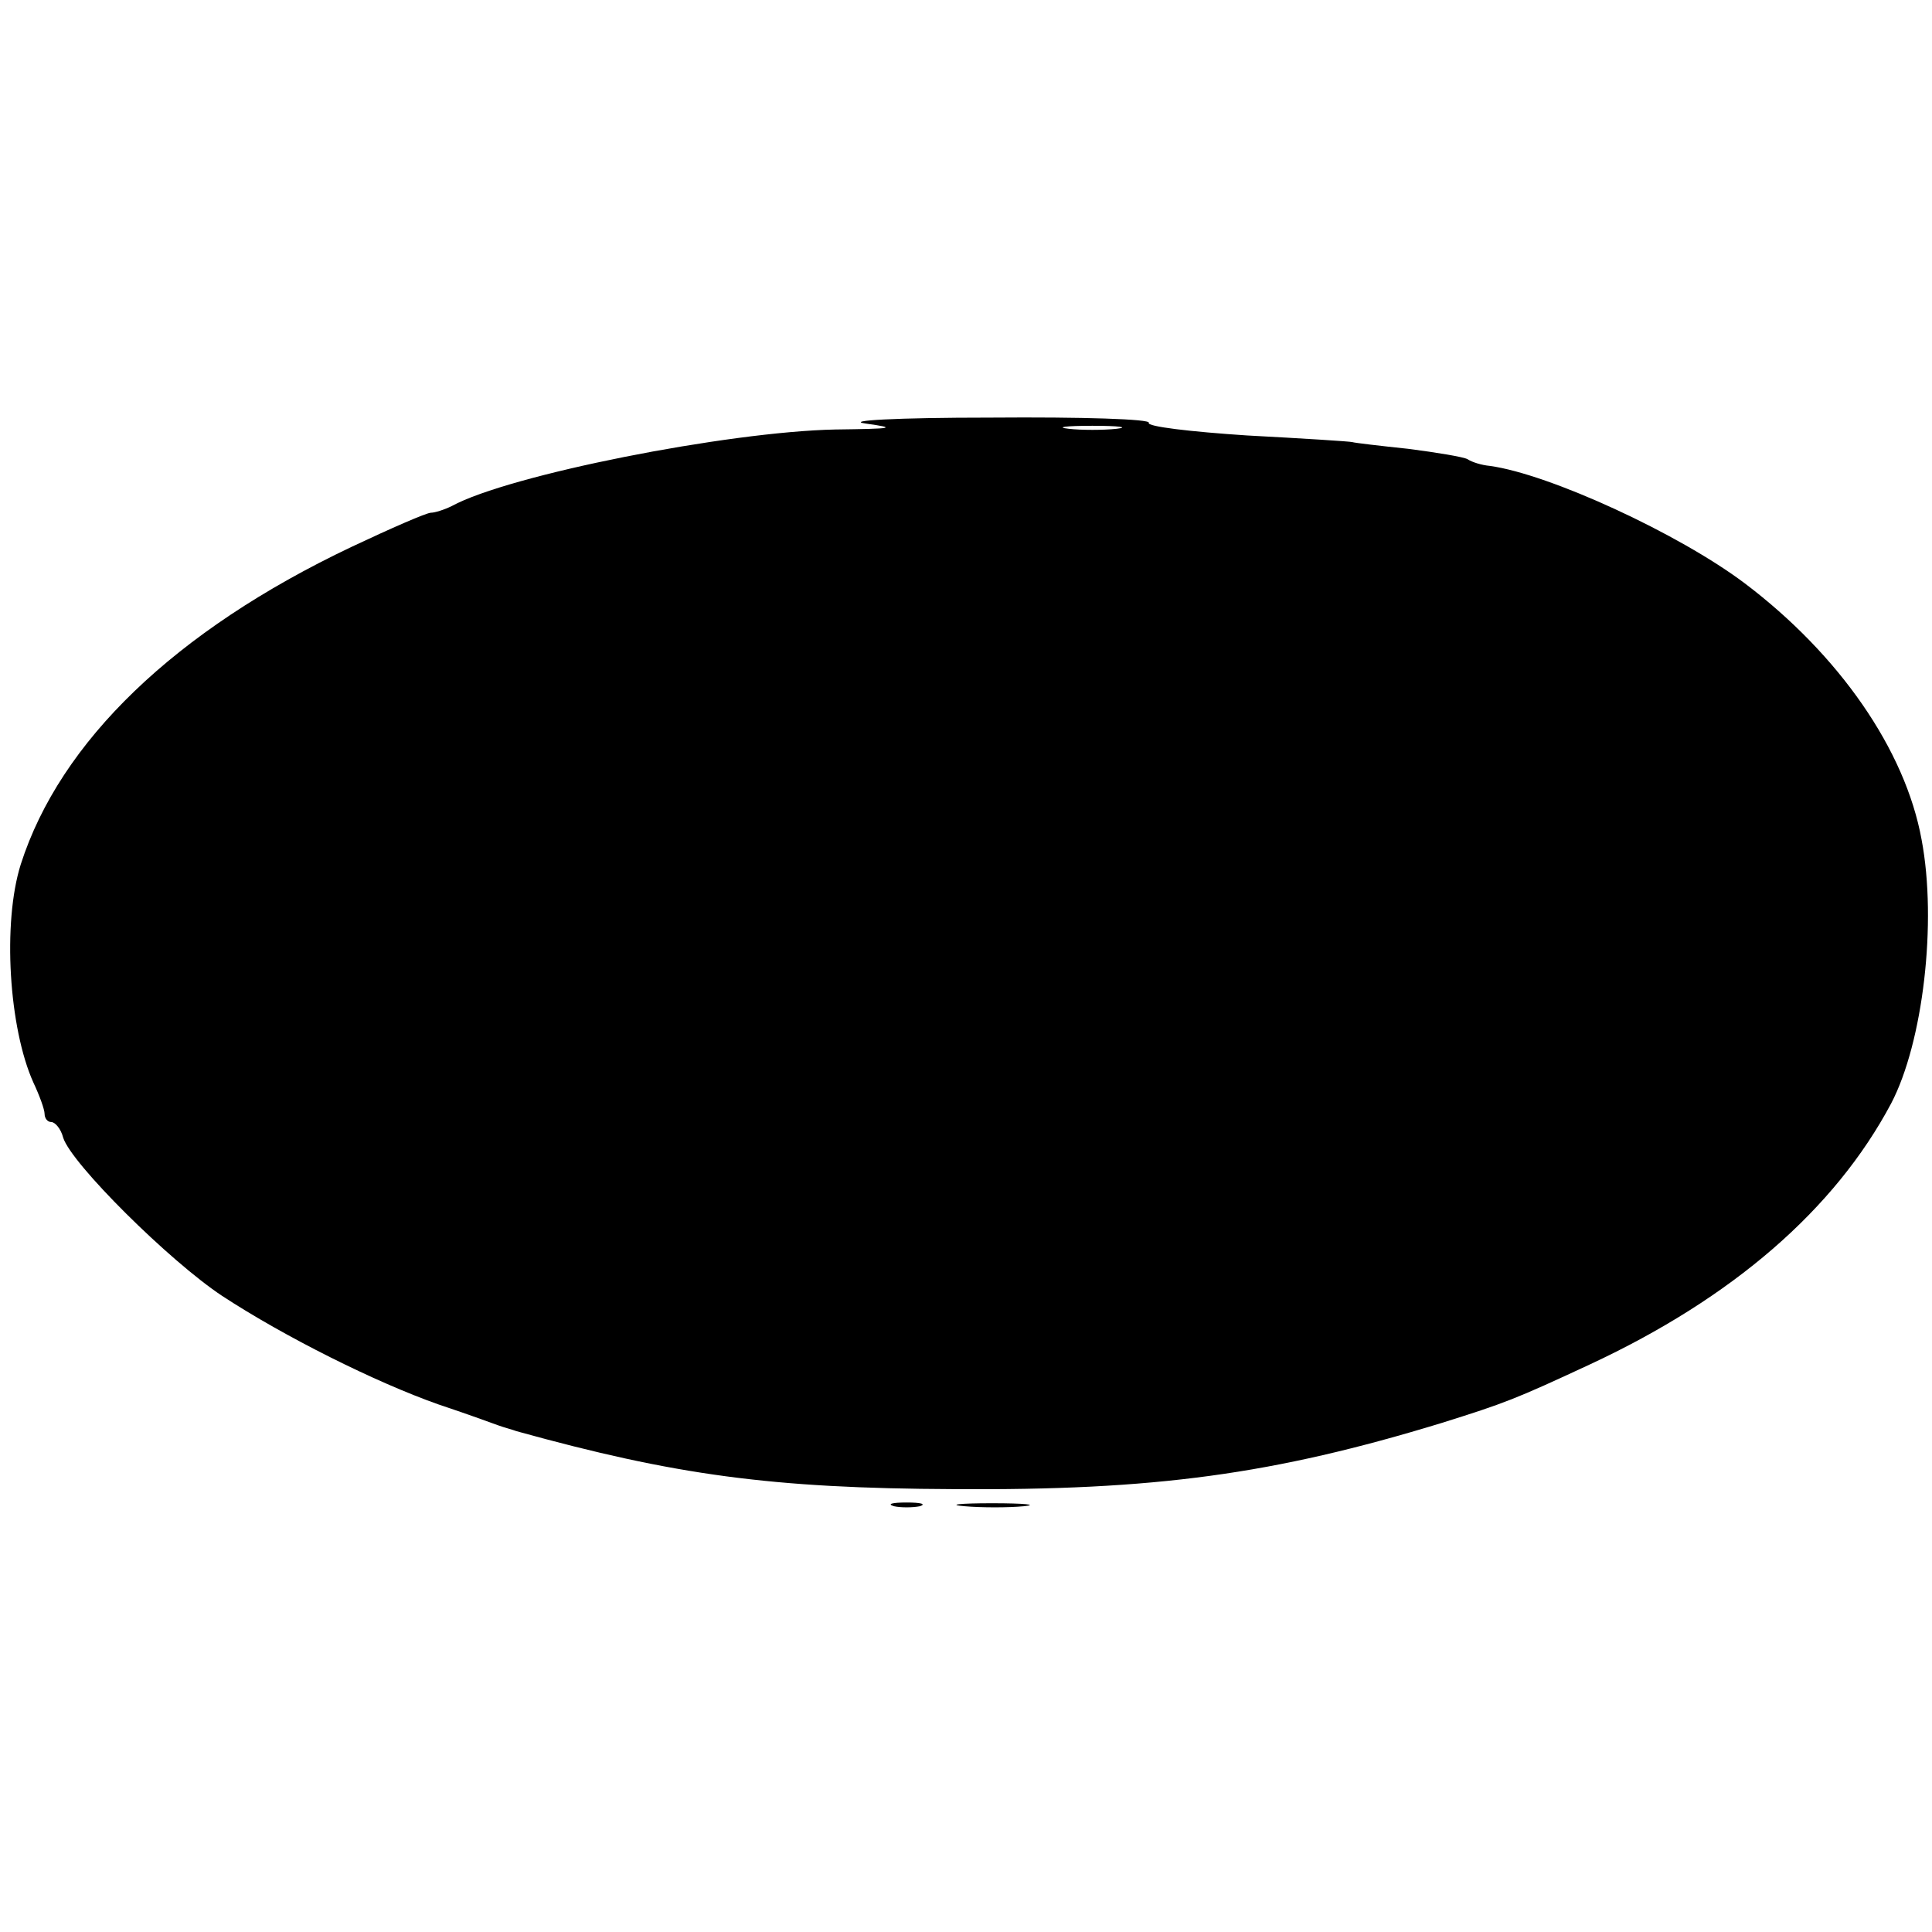 <?xml version="1.0" standalone="no"?>
<!DOCTYPE svg PUBLIC "-//W3C//DTD SVG 20010904//EN"
 "http://www.w3.org/TR/2001/REC-SVG-20010904/DTD/svg10.dtd">
<svg version="1.0" xmlns="http://www.w3.org/2000/svg"
 width="260pt" height="260pt" viewBox="0 0 260 260"
 preserveAspectRatio="xMidYMid meet">
<g transform="translate(0,260) scale(0.1,-0.1)"
fill="#000000" stroke="none">
<path d="M1165 2030 c43 -6 38 -7 -41 -8 -145 -3 -439 -61 -516 -103 -10 -5
-23 -9 -28 -9 -6 0 -54 -21 -107 -46 -238 -113 -392 -262 -445 -427 -25 -79
-16 -221 17 -294 8 -17 15 -36 15 -42 0 -6 4 -11 9 -11 5 0 13 -9 16 -21 11
-35 143 -166 214 -213 84 -55 206 -116 291 -146 36 -12 72 -25 80 -28 8 -3 20
-6 25 -8 213 -59 343 -77 588 -78 271 -2 431 20 657 89 86 27 99 32 200 79
191 89 329 208 405 351 43 82 62 244 41 355 -22 121 -111 249 -238 345 -89 67
-263 147 -343 158 -11 1 -24 5 -30 9 -5 3 -41 9 -80 14 -38 4 -72 8 -75 9 -3
1 -67 5 -142 9 -76 5 -135 12 -132 17 3 5 -89 8 -213 7 -128 0 -197 -4 -168
-8z m338 -7 c-18 -2 -48 -2 -65 0 -18 2 -4 4 32 4 36 0 50 -2 33 -4z"/>
<path d="M1203 573 c9 -2 25 -2 35 0 9 3 1 5 -18 5 -19 0 -27 -2 -17 -5z"/>
<path d="M1298 573 c23 -2 59 -2 80 0 20 2 1 4 -43 4 -44 0 -61 -2 -37 -4z"/>
</g>
</svg>
